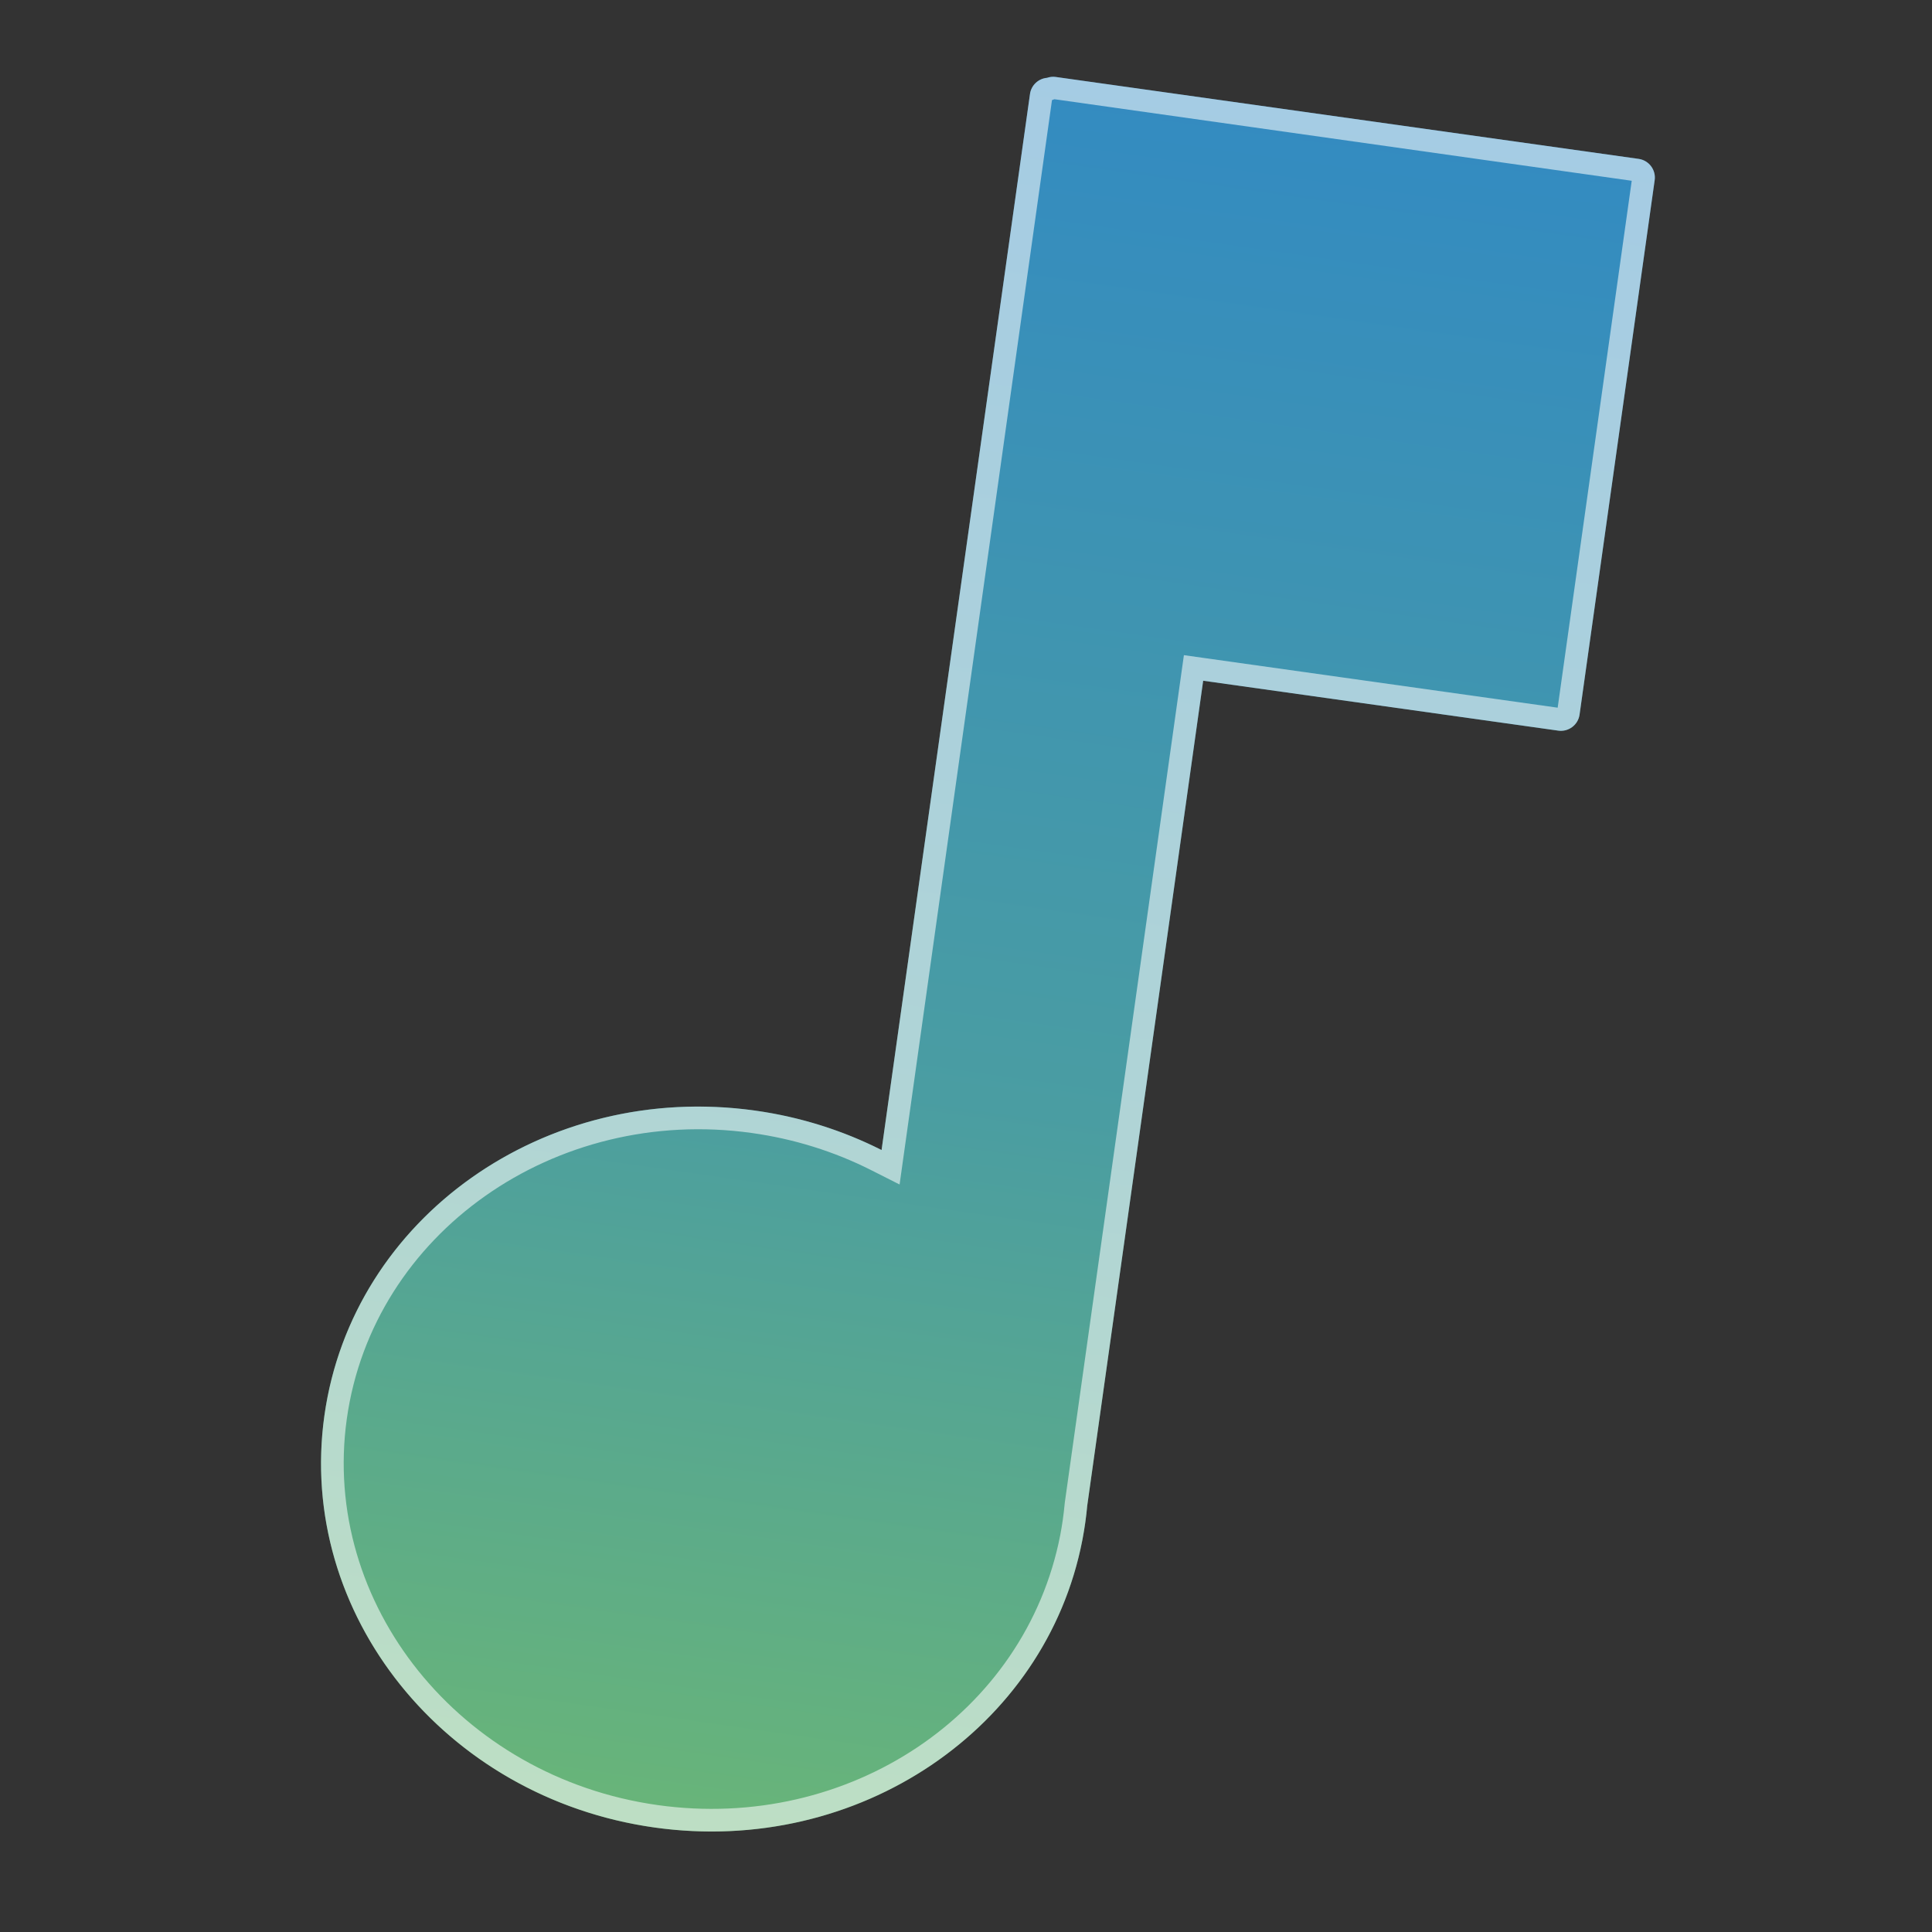 <svg xmlns="http://www.w3.org/2000/svg" xmlns:xlink="http://www.w3.org/1999/xlink" width="512" height="512" viewBox="0 0 512 512">
  <rect x="0" y="0" width="512" height="512" fill="#333333" stroke="none"/>
  <defs>
    <linearGradient id="linear-gradient" x1="0.5" x2="0.5" y2="1" gradientUnits="objectBoundingBox">
      <stop offset="0" stop-color="#338bc1"/>
      <stop offset="0.573" stop-color="#4a9da2"/>
      <stop offset="1" stop-color="#69b578"/>
    </linearGradient>
    <clipPath id="clip-custom_1">
      <rect width="512" height="512"/>
    </clipPath>
  </defs>
  <g id="custom_1" data-name="custom – 1" clip-path="url(#clip-custom_1)">
    <g id="Group_2" data-name="Group 2" transform="translate(138.616 0.556) rotate(8)">
      <g id="Union_1" data-name="Union 1" fill="url(#linear-gradient)">
        <path d="M0,378.269c0-52.978,45.582-95.925,101.81-95.925a107.236,107.236,0,0,1,34.613,5.686V5.423A5,5,0,0,1,140.3.549,4.978,4.978,0,0,1,142.583,0H298.539a5,5,0,0,1,5,5V148.01a5,5,0,0,1-5,5H203.512v220.8q.108,2.216.108,4.458t-.109,4.477c0,.11-.008.22-.017.329-2.655,50.747-47.165,91.119-101.684,91.119C45.582,474.194,0,431.247,0,378.269Z" stroke="none"/>
        <path d="M 101.81 468.194 C 152.962 468.194 194.995 430.667 197.518 382.454 C 197.585 381.067 197.62 379.672 197.62 378.269 C 197.62 376.873 197.586 375.483 197.512 373.812 L 197.512 153.009 L 197.512 147.009 L 203.512 147.009 L 297.539 147.009 L 297.539 5.999 L 143.043 5.887 L 142.423 6.205 L 142.423 288.031 L 142.423 296.412 L 134.489 293.71 C 124.034 290.15 113.039 288.344 101.81 288.344 C 48.98 288.344 6 328.685 6 378.269 C 6 427.854 48.98 468.194 101.81 468.194 M 101.81 474.194 C 45.582 474.194 3.243001265218481e-05 431.247 3.243001265218481e-05 378.269 C 3.243001265218481e-05 325.292 45.582 282.344 101.81 282.344 C 113.962 282.344 125.618 284.351 136.423 288.031 L 136.423 5.423 C 136.423 3.047 138.081 1.057 140.304 0.549 C 140.987 0.198 141.762 -2.476399822626263e-05 142.583 -2.476399822626263e-05 L 298.539 -2.476399822626263e-05 C 301.3 -2.476399822626263e-05 303.539 2.239 303.539 5 L 303.539 148.01 C 303.539 150.771 301.3 153.009 298.539 153.009 L 203.512 153.009 L 203.512 373.812 C 203.583 375.289 203.62 376.775 203.62 378.269 C 203.62 379.769 203.583 381.263 203.511 382.746 C 203.509 382.857 203.503 382.966 203.494 383.075 C 200.839 433.822 156.329 474.194 101.81 474.194 Z" stroke="none" fill="rgba(255,255,255,0.56)"/>
      </g>
    </g>
  </g>
</svg>
